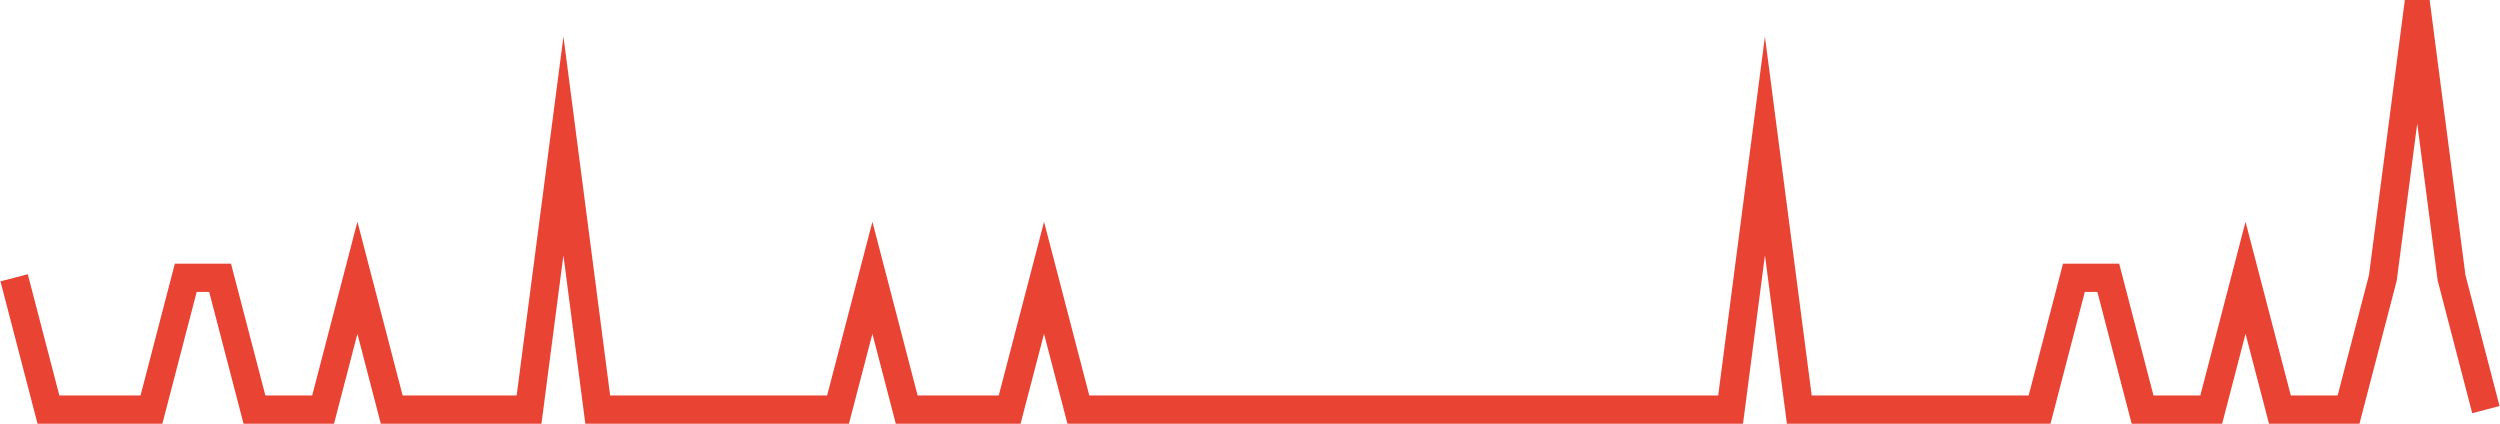 <?xml version="1.0" encoding="UTF-8"?>
<svg xmlns="http://www.w3.org/2000/svg" xmlns:xlink="http://www.w3.org/1999/xlink" width="177pt" height="30pt" viewBox="0 0 177 30" version="1.1">
<g id="surface7340321">
<path style="fill:none;stroke-width:2;stroke-linecap:butt;stroke-linejoin:miter;stroke:rgb(91.373%,26.275%,20.392%);stroke-opacity:1;stroke-miterlimit:10;" d="M 1 19.668 L 3.43 29 L 10.723 29 L 13.152 19.668 L 15.582 19.668 L 18.016 29 L 22.875 29 L 25.305 19.668 L 27.734 29 L 37.457 29 L 39.891 10.332 L 42.32 29 L 59.332 29 L 61.766 19.668 L 64.195 29 L 71.484 29 L 73.918 19.668 L 76.348 29 L 122.527 29 L 124.957 10.332 L 127.391 29 L 144.402 29 L 146.832 19.668 L 149.266 19.668 L 151.695 29 L 156.555 29 L 158.984 19.668 L 161.418 29 L 166.277 29 L 168.707 19.668 L 171.141 1 L 173.57 19.668 L 176 29 "/>
</g>
</svg>
